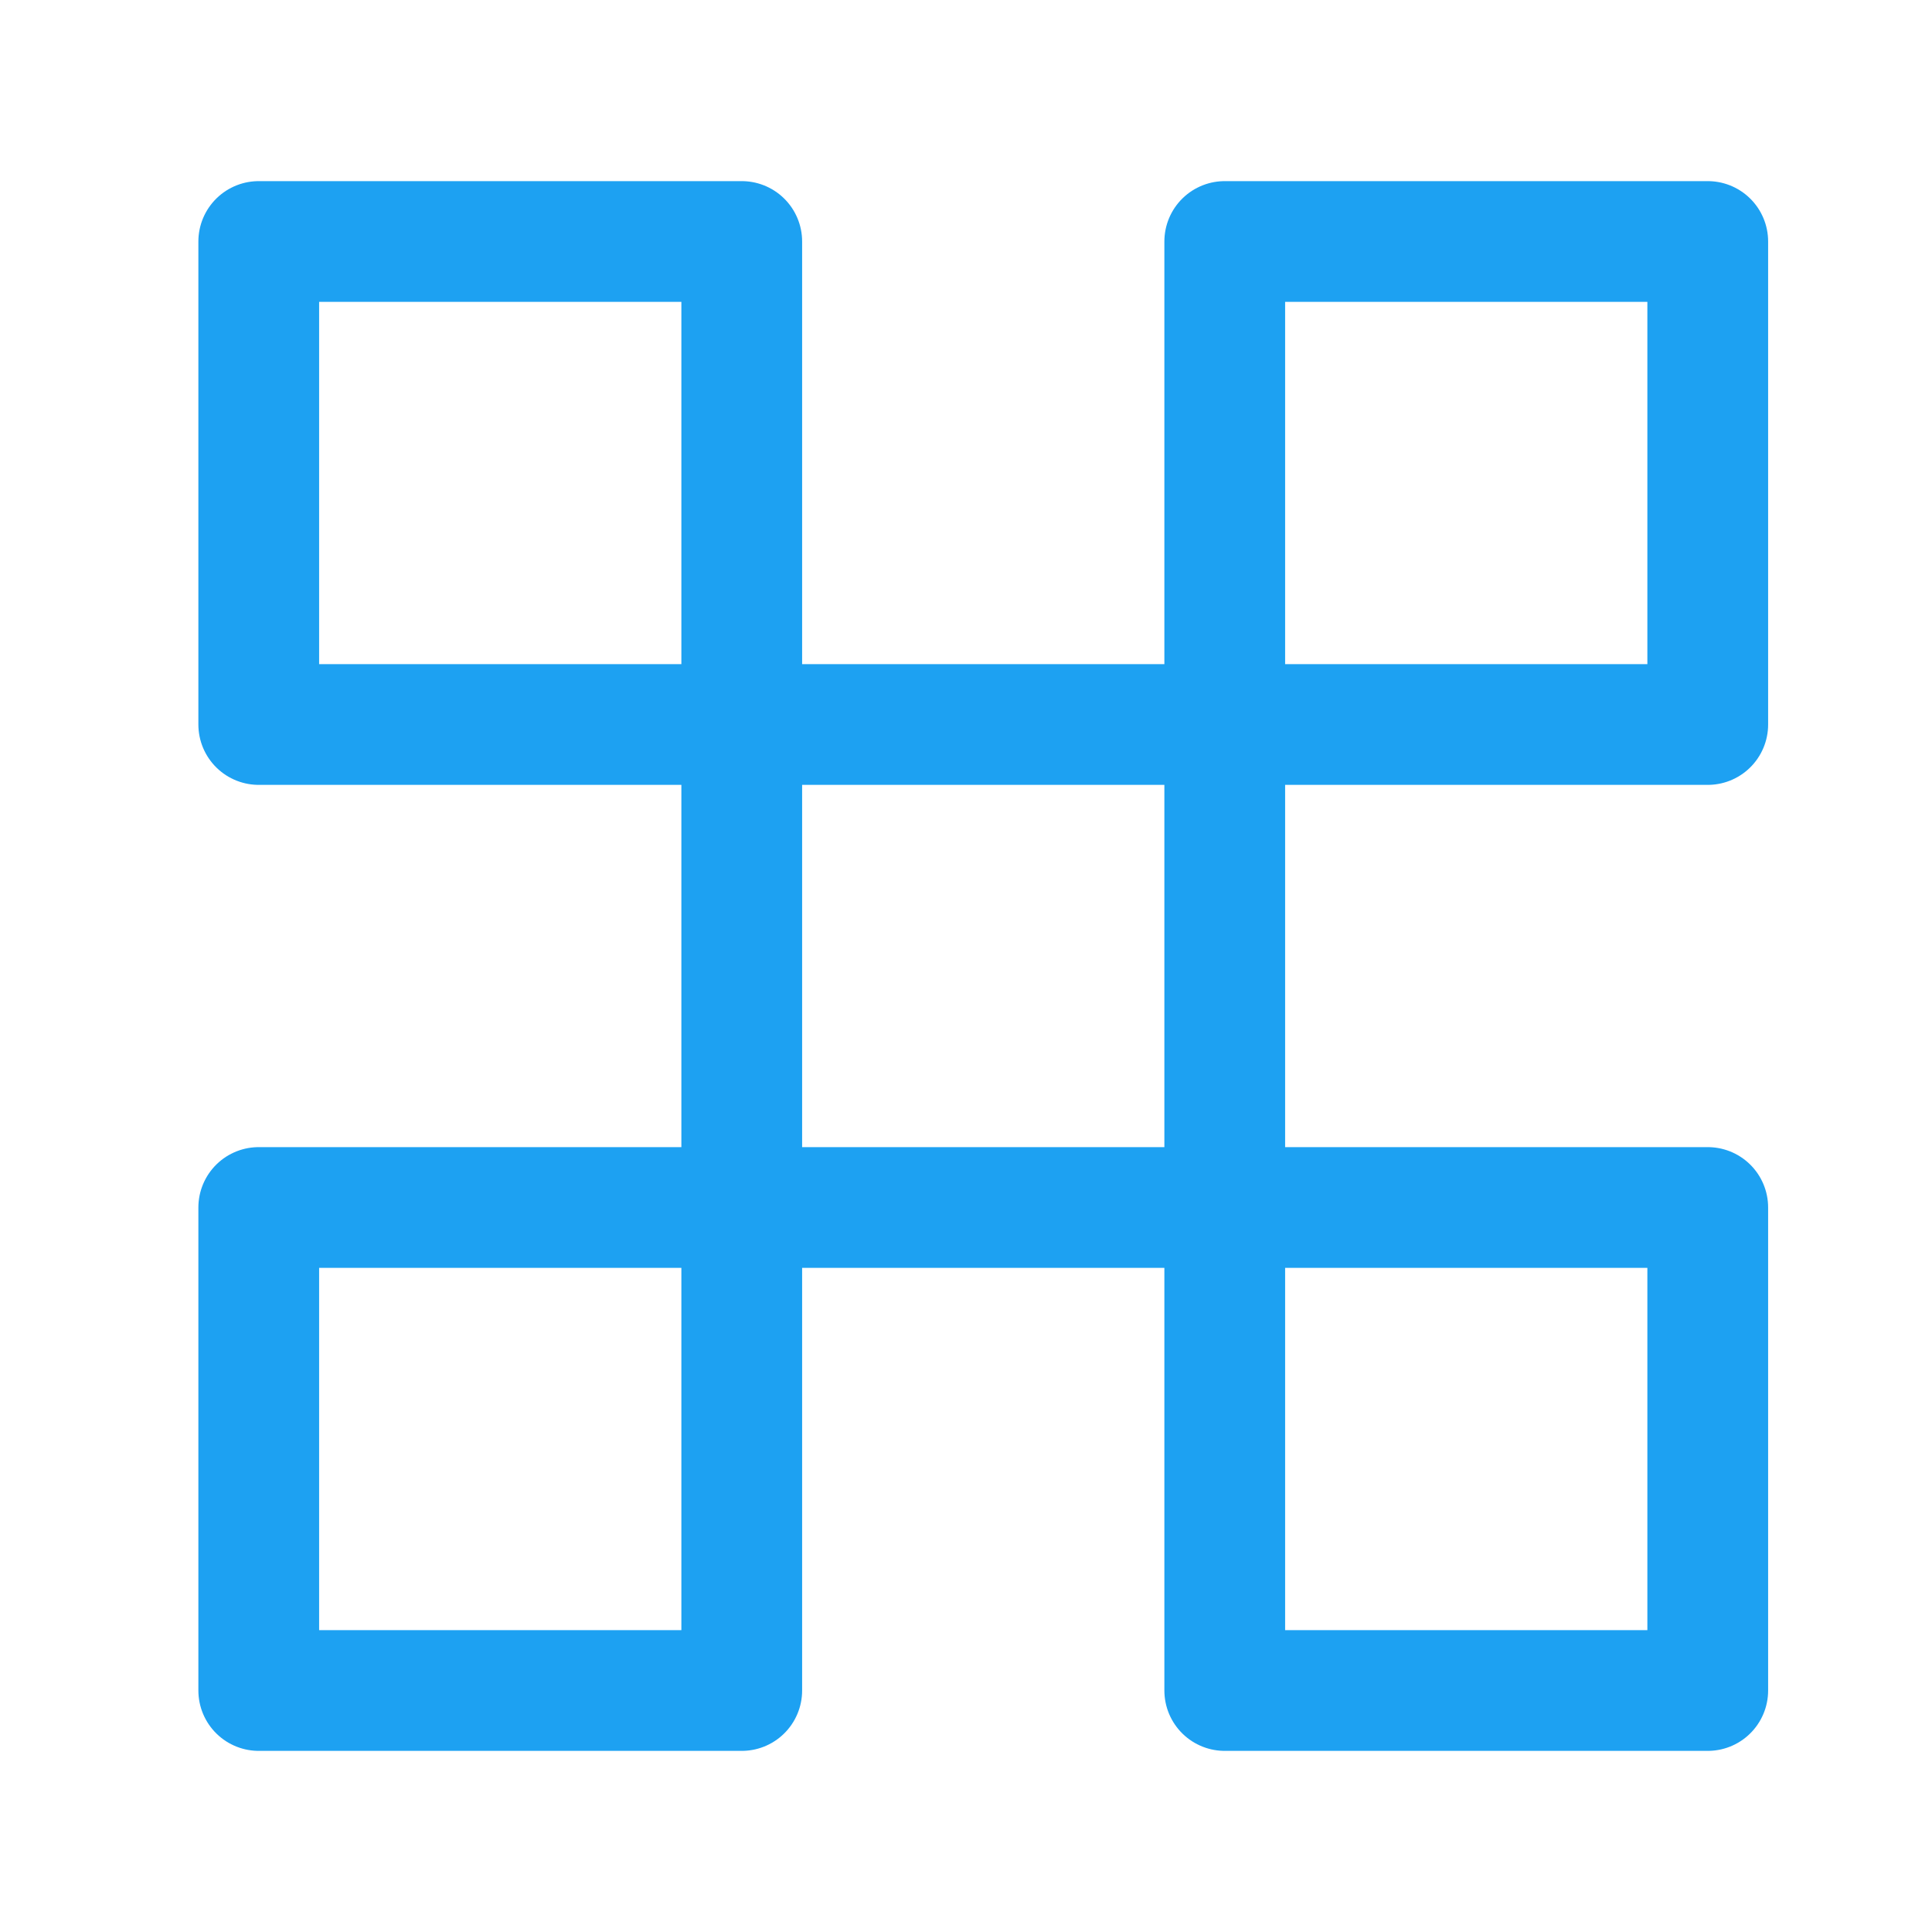 <svg xmlns="http://www.w3.org/2000/svg" width="56" height="56" viewBox="0 0 56 56" fill="none"><path d="M35.5 21H21.5M35.5 21V35M35.5 21V7H49.5V21H35.5ZM21.5 21V35M21.5 21H7.5V7H21.5V21ZM21.5 35H35.5M21.5 35H7.5V49H21.5V35ZM35.5 35H49.5V49H35.5V35Z" stroke="#1DA1F2" stroke-width="3.5" stroke-linecap="round" stroke-linejoin="round"></path></svg>